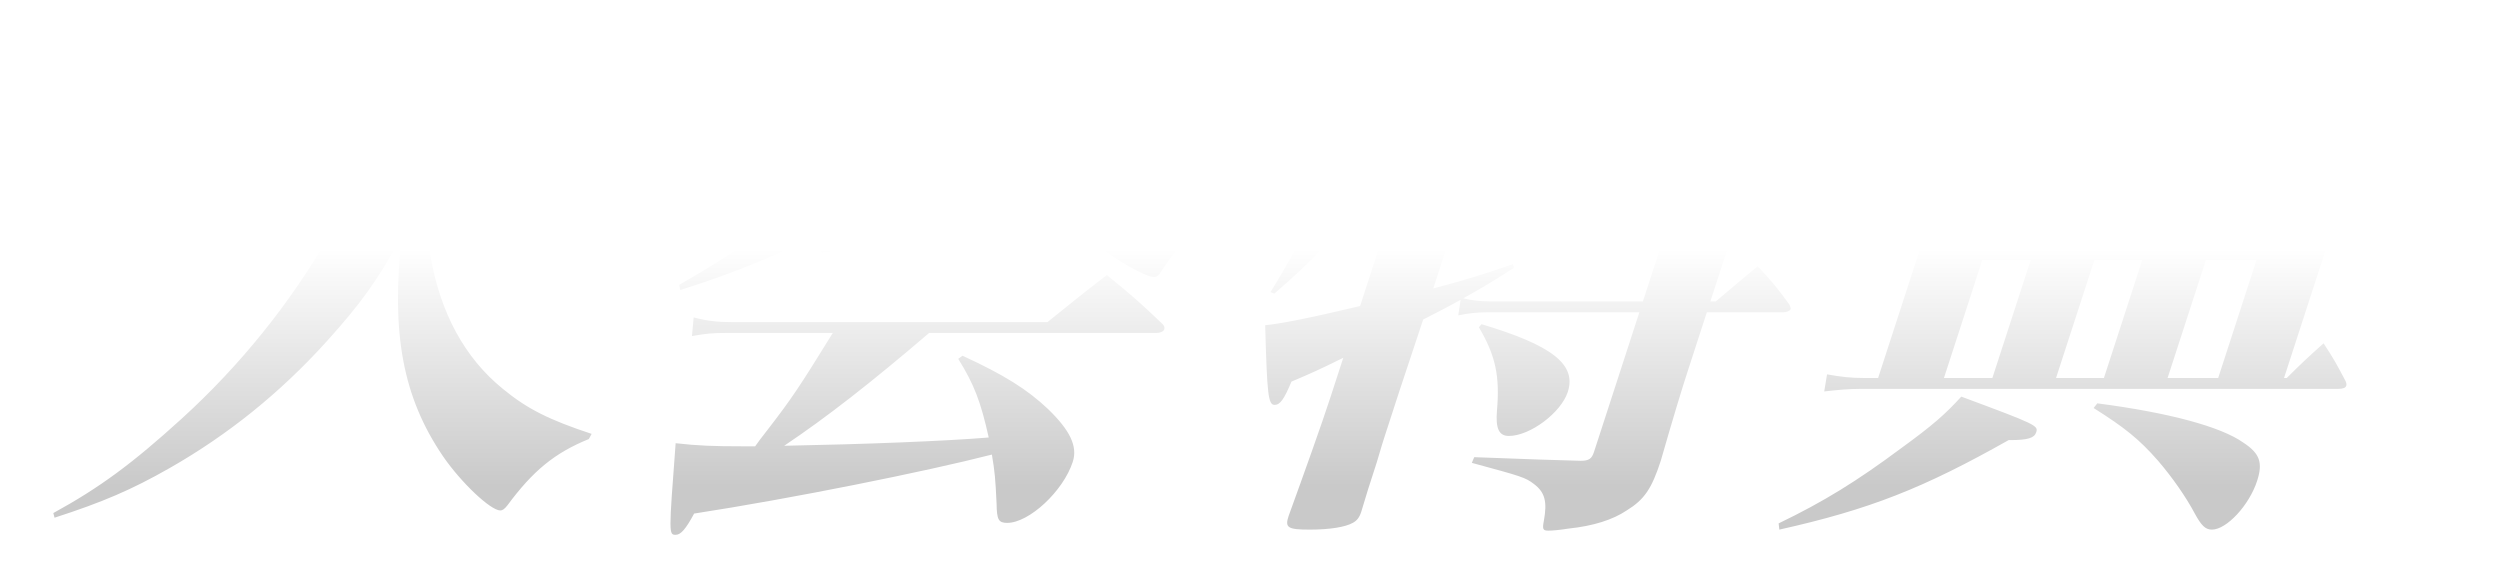 <svg width="306" height="71" viewBox="0 0 306 71" fill="none" xmlns="http://www.w3.org/2000/svg">
<g filter="url(#filter0_d_243_565)">
<path d="M72.413 51.106L72.074 51.74C67.856 53.45 65.204 55.667 62.114 59.847C61.77 60.291 61.508 60.481 61.242 60.481C60.043 60.481 56.426 57.06 54.212 53.83C49.299 46.609 47.855 38.755 49.173 26.91C46.204 32.358 44.059 35.271 40 39.769C34.279 46.103 27.883 51.233 20.772 55.287C16.111 57.947 12.554 59.467 6.675 61.368L6.527 60.798C12.198 57.694 16.228 54.717 22.281 49.206C29.376 42.746 35.508 35.145 40.248 26.91C42.333 23.363 44.25 19.31 45.011 16.966C45.052 16.839 45.135 16.586 45.238 16.269C47.737 16.776 48.495 16.903 50.887 17.536C51.618 14.876 51.922 13.736 52.848 10.885H40.593C39.461 10.885 38.508 10.949 36.382 11.139L36.815 8.985C38.556 9.365 40.027 9.555 41.225 9.555H52.015C53.882 7.908 54.446 7.402 56.446 5.755C57.925 7.148 58.38 7.592 59.684 9.112C60.165 9.682 60.257 9.809 60.175 10.062C59.99 10.632 58.693 11.139 53.819 12.405C52.149 20.006 51.84 24.44 52.724 29.507C53.919 36.285 56.857 41.795 61.55 45.596C64.543 48.066 67.241 49.396 72.413 51.106ZM141.561 38.755H113.722C106.618 44.836 101.177 49.08 95.982 52.563C105.901 52.373 115.681 51.993 121.02 51.55C120.043 47.179 119.257 45.089 117.289 41.922L117.812 41.542C122.911 43.886 125.731 45.659 128.279 48.066C130.965 50.663 131.926 52.627 131.308 54.527C130.135 58.137 125.949 62.001 123.285 62.001C122.22 62.001 122.01 61.621 121.982 59.657C121.838 56.617 121.773 55.794 121.407 53.64C113.268 55.73 96.88 59.024 84.961 60.861C83.944 62.761 83.318 63.458 82.719 63.458C81.853 63.458 81.853 63.458 82.699 52.247C85.393 52.563 87.504 52.627 90.7 52.627H92.432C92.925 51.93 92.925 51.93 93.956 50.6C96.943 46.736 97.862 45.343 101.934 38.755H88.747C87.349 38.755 86.396 38.819 84.695 39.135L84.903 36.855C86.623 37.298 87.914 37.425 89.446 37.425H128.207C131.361 34.891 132.361 34.068 135.475 31.661C138.581 34.195 139.466 34.955 142.311 37.678C142.515 37.868 142.566 38.122 142.504 38.312C142.422 38.565 142.027 38.755 141.561 38.755ZM150.739 22.603L150.512 23.3C148.446 24.123 147.508 24.757 145.907 26.404C144.63 27.671 143.342 29.381 142.166 31.154C141.848 31.724 141.586 31.914 141.253 31.914C140.254 31.914 136.425 29.761 134.225 27.924C130.847 25.2 127.81 21.02 126.304 16.839C125.355 14.432 124.948 12.405 124.635 8.858C117.571 15.636 109.53 21.527 101.583 25.897C96.087 28.874 89.936 31.408 83.263 33.498L83.135 32.864C90.247 28.811 96.529 24.44 102.612 19.246C109.434 13.419 114.123 8.415 117.157 3.791C119.524 4.298 121.398 4.678 122.602 4.868C127.688 5.818 129.188 6.325 128.941 7.085C128.735 7.718 128.207 7.908 125.712 8.415C127.877 13.229 130.409 15.889 135.38 18.423C139.788 20.64 143.88 21.78 150.739 22.603ZM100.529 28.937L100.696 26.784C102.37 27.164 103.528 27.291 105.326 27.291H117.647C120.735 24.757 121.694 24.06 124.72 21.717C127.467 24.123 128.265 24.947 130.885 27.544C131.115 27.861 131.186 28.051 131.145 28.177C131.042 28.494 130.735 28.621 130.269 28.621H104.428C103.096 28.621 102.209 28.684 100.529 28.937ZM203.829 26.467H184.848C183.516 26.467 182.476 26.594 181.061 26.847L181.382 24.63C182.657 25.01 183.881 25.137 185.28 25.137H195.137L198.368 15.193H191.308C190.243 15.193 188.87 15.319 187.588 15.573L187.976 13.356C189.271 13.672 190.475 13.862 191.74 13.862H198.8L200.117 9.809C200.755 7.845 201.018 6.832 201.508 4.298C203.511 4.488 205.068 4.615 206.047 4.678C211.743 5.185 212.726 5.438 212.459 6.262C212.273 6.832 211.484 7.212 209.126 7.908L207.192 13.862H211.654C215.306 10.822 215.306 10.822 218.306 8.352C220.834 10.822 221.586 11.582 223.872 14.179C224.056 14.432 224.128 14.623 224.086 14.749C223.983 15.066 223.609 15.193 223.143 15.193H206.759L203.528 25.137H209.922C212.835 22.73 213.728 22.033 216.687 19.69C219.214 22.16 219.966 22.92 222.232 25.58C222.35 25.834 222.442 25.96 222.4 26.087C222.339 26.277 222.011 26.467 221.678 26.467H212.087L209.35 34.891H210.016C212.232 32.991 212.95 32.421 215.145 30.584C216.971 32.548 217.498 33.181 219.017 35.271C219.134 35.525 219.206 35.715 219.164 35.842C219.103 36.032 218.708 36.221 218.308 36.221H208.918L206.592 43.379C205.79 45.849 204.827 49.016 203.278 54.4C202.166 57.821 201.268 59.151 199.104 60.481C197.402 61.621 195.023 62.381 191.99 62.698C190.796 62.888 189.976 62.951 189.51 62.951C188.844 62.951 188.773 62.761 188.969 61.748C189.397 59.404 189.102 58.264 187.766 57.251C186.702 56.427 186.21 56.3 180.152 54.654L180.445 53.957C188.8 54.273 188.933 54.273 193.487 54.4C194.486 54.4 194.835 54.147 195.103 53.323L200.659 36.221H182.011C180.813 36.221 179.706 36.348 178.491 36.602L178.776 34.701C177.156 35.588 176.433 35.968 174.197 37.108L171.332 45.723L169.438 51.55C169.438 51.55 168.986 52.943 168.517 54.59C167.468 57.821 167.385 58.074 166.608 60.671C166.382 61.368 166.058 61.748 165.576 62.001C164.679 62.508 162.778 62.825 160.314 62.825C157.583 62.825 157.266 62.571 157.719 61.178C159.606 55.984 161.802 49.84 162.852 46.609L164.416 41.795C161.325 43.316 160.469 43.696 158.075 44.709C157.175 46.863 156.682 47.559 156.016 47.559C155.217 47.559 155.096 46.293 154.857 37.805C156.783 37.615 160.053 36.982 166.474 35.461L171.043 21.4H167.447C163.417 27.037 161.083 29.507 155.979 33.941L155.508 33.751C159.497 27.417 164.24 17.536 166.174 11.582C166.318 11.139 166.478 10.442 166.787 9.492C170.628 10.379 171.857 10.695 174.228 11.392C175.787 6.388 175.787 6.388 176.308 4.171C186.501 5.185 187.305 5.375 187.017 6.262C186.812 6.895 185.955 7.275 183.685 7.908L179.734 20.07H180.466C182.723 18.043 183.462 17.409 185.831 15.446C187.77 17.473 188.343 18.169 190.2 20.45C190.296 20.767 190.388 20.893 190.347 21.02C190.265 21.273 189.957 21.4 189.558 21.4H179.301L175.432 33.308C179.732 32.168 181.295 31.661 185.191 30.331L185.313 30.774C182.452 32.611 181.38 33.245 179.104 34.511C180.087 34.765 181.178 34.891 182.444 34.891H201.092L203.829 26.467ZM171.475 20.07L173.698 13.229L172.504 13.419C170.891 16.333 170.167 17.536 168.412 20.07H171.475ZM181.015 38.058L181.338 37.678C190.018 40.275 192.986 42.619 191.896 45.976C191.072 48.51 187.282 51.36 184.685 51.36C183.486 51.36 183.042 50.473 183.229 48.256C183.589 44.076 183.08 41.542 181.015 38.058ZM279.564 44.266H279.897C281.759 42.429 282.344 41.859 284.406 40.022C285.7 41.986 286.027 42.619 287.1 44.646C287.217 44.899 287.222 45.089 287.181 45.216C287.098 45.469 286.791 45.596 286.191 45.596H227.85C226.251 45.596 224.945 45.723 223.285 45.913L223.631 43.822C225.393 44.139 226.617 44.266 228.149 44.266H229.88L238.298 18.36C238.709 17.093 238.936 16.396 240.547 10.822C244.008 12.469 245.088 13.039 248.359 15.066H253.354L255.247 9.239C255.803 7.528 256.086 6.452 256.628 4.171C258.651 4.298 260.475 4.425 261.52 4.488C265.746 4.805 266.775 5.121 266.507 5.945C266.322 6.515 265.62 6.832 263.657 7.338L261.146 15.066H267.007L268.674 9.935C269.415 7.655 269.698 6.578 270.281 4.171C278.22 4.741 278.866 4.805 279.675 5.185C280.146 5.375 280.33 5.628 280.227 5.945C280.021 6.578 279.232 6.958 277.289 7.402L274.799 15.066H280.327C283.137 12.976 283.137 12.976 286.035 10.822C288.082 12.722 288.696 13.292 290.496 15.129C291.023 15.763 291.166 16.143 291.042 16.523C290.857 17.093 290.027 17.599 287.961 18.423L279.564 44.266ZM271.505 44.266L276.198 29.824H270.004L265.312 44.266H271.505ZM276.63 28.494L280.561 16.396H274.367L270.436 28.494H276.63ZM257.519 44.266L262.212 29.824H256.351L251.659 44.266H257.519ZM262.644 28.494L266.575 16.396H260.714L256.783 28.494H262.644ZM243.866 44.266L248.559 29.824H242.631L237.939 44.266H243.866ZM248.991 28.494L252.922 16.396H246.994L243.064 28.494H248.991ZM217.79 62.825L217.704 62.064C223.23 59.404 227.317 56.87 232.676 52.88C236.599 50.03 238.097 48.7 240.062 46.546C249.274 49.966 249.499 50.093 249.231 50.916C249.005 51.613 248.19 51.867 246.059 51.867H245.859C235.42 57.757 228.849 60.354 217.79 62.825ZM256.259 47.94L256.711 47.369C265.465 48.51 271.835 50.22 274.594 52.183C276.626 53.513 276.988 54.654 276.268 56.87C275.3 59.847 272.535 62.825 270.737 62.825C269.938 62.825 269.436 62.318 268.644 60.861C267.571 58.834 265.889 56.427 264.15 54.4C261.818 51.74 260.072 50.346 256.259 47.94Z" fill="url(#paint0_linear_243_565)"/>
</g>
<defs>
<filter id="filter0_d_243_565" x="0.663" y="0.791" width="304.978" height="69.667" filterUnits="userSpaceOnUse" color-interpolation-filters="sRGB">
<feFlood flood-opacity="0" result="BackgroundImageFix"/>
<feColorMatrix in="SourceAlpha" type="matrix" values="0 0 0 0 0 0 0 0 0 0 0 0 0 0 0 0 0 0 127 0" result="hardAlpha"/>
<feOffset dy="2"/>
<feGaussianBlur stdDeviation="2.5"/>
<feComposite in2="hardAlpha" operator="out"/>
<feColorMatrix type="matrix" values="0 0 0 0 0 0 0 0 0 0 0 0 0 0 0 0 0 0 0.85 0"/>
<feBlend mode="normal" in2="BackgroundImageFix" result="effect1_dropShadow_243_565"/>
<feBlend mode="normal" in="SourceGraphic" in2="effect1_dropShadow_243_565" result="shape"/>
</filter>
<linearGradient id="paint0_linear_243_565" x1="160.76" y1="9" x2="160.76" y2="57.504" gradientUnits="userSpaceOnUse">
<stop offset="0.4" stop-color="white"/>
<stop offset="1" stop-color="#C9C9C9"/>
</linearGradient>
</defs>
</svg>
